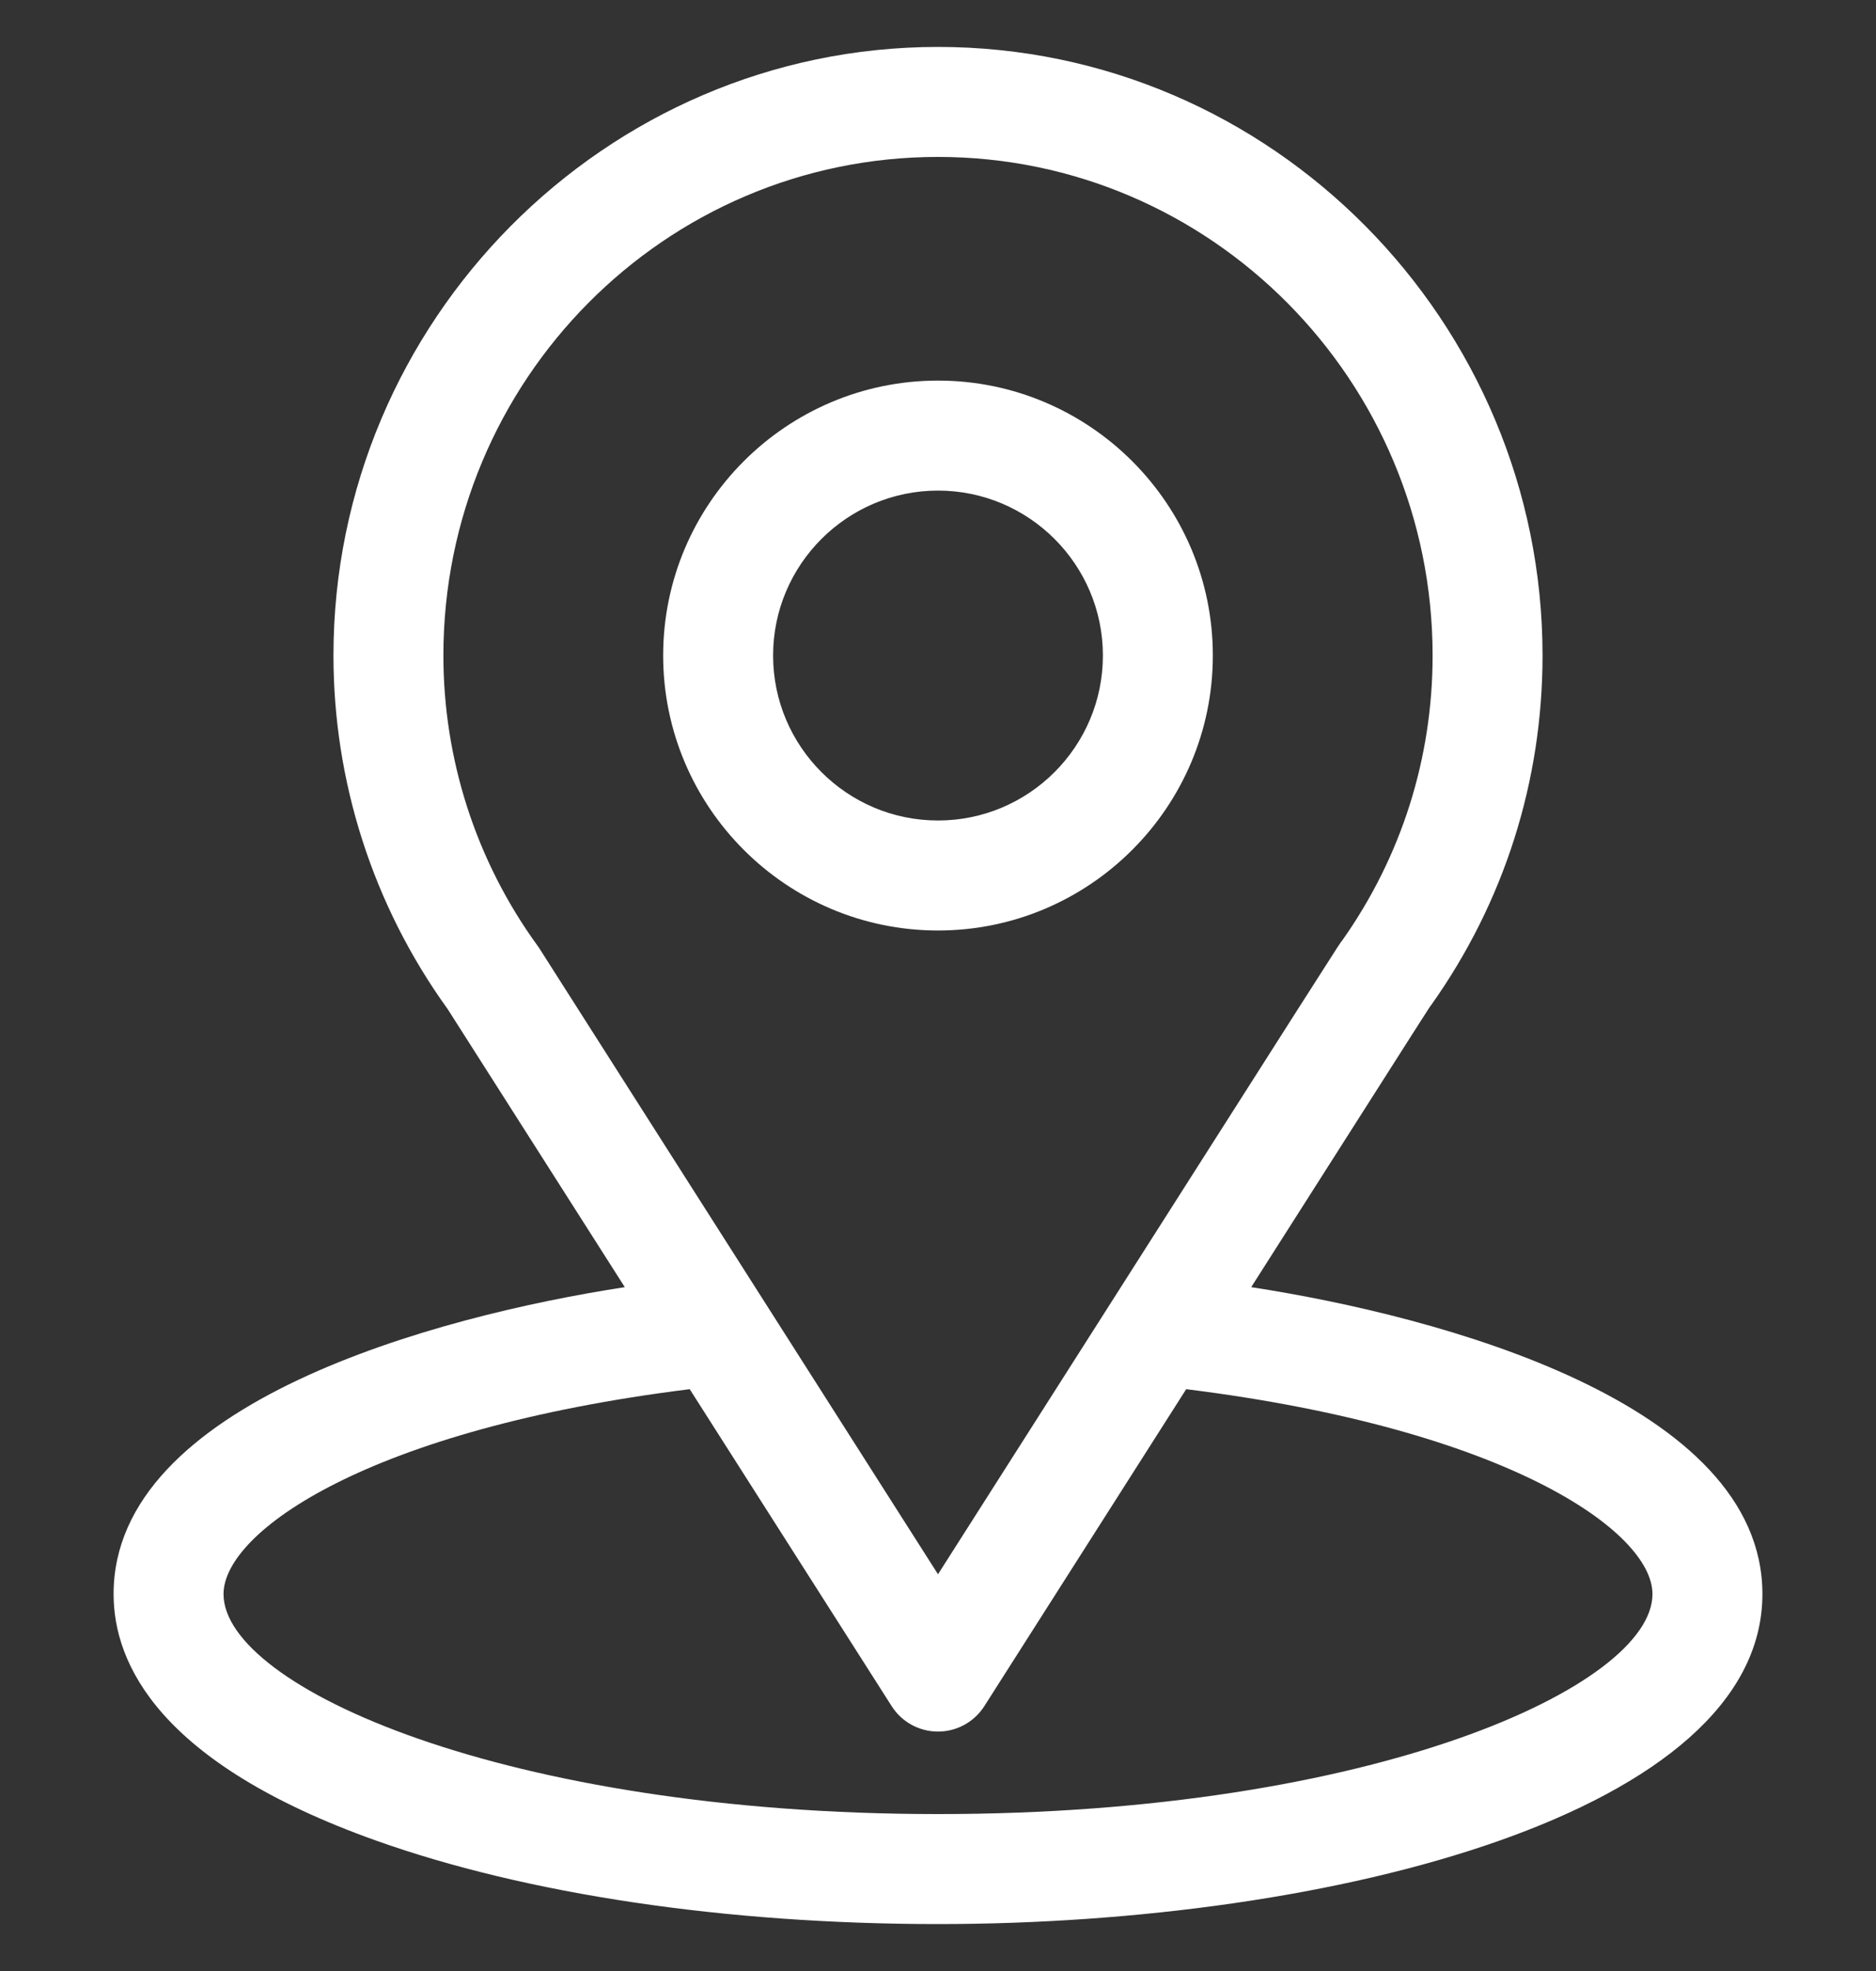 <svg width="20" height="21" viewBox="0 0 20 21" fill="none" xmlns="http://www.w3.org/2000/svg">
<rect x="0" y="0" width="20" height="21" fill="#333333" stroke="none"/>
<g clip-path="url(#clip0_3635_325)">
<path d="M13.339 13.714C15.467 10.375 15.2 10.791 15.261 10.704C16.036 9.611 16.445 8.325 16.445 6.984C16.445 3.429 13.56 0.5 10 0.5C6.451 0.5 3.555 3.423 3.555 6.984C3.555 8.324 3.973 9.644 4.773 10.752L6.661 13.714C4.642 14.024 1.211 14.949 1.211 16.984C1.211 17.726 1.695 18.784 4.002 19.608C5.613 20.183 7.743 20.5 10 20.5C14.22 20.5 18.789 19.31 18.789 16.984C18.789 14.949 15.362 14.025 13.339 13.714ZM5.752 10.107C5.745 10.097 5.739 10.087 5.732 10.078C5.066 9.162 4.727 8.076 4.727 6.984C4.727 4.054 7.086 1.672 10 1.672C12.908 1.672 15.273 4.055 15.273 6.984C15.273 8.078 14.941 9.126 14.311 10.018C14.254 10.093 14.549 9.635 10 16.773L5.752 10.107ZM10 19.328C5.391 19.328 2.383 17.973 2.383 16.984C2.383 16.32 3.928 15.227 7.353 14.801L9.506 18.178C9.613 18.347 9.8 18.449 10 18.449C10.2 18.449 10.386 18.347 10.494 18.178L12.646 14.801C16.072 15.227 17.617 16.32 17.617 16.984C17.617 17.965 14.636 19.328 10 19.328Z" fill="white"/>
<path d="M10 4.055C8.385 4.055 7.07 5.369 7.07 6.984C7.07 8.6 8.385 9.914 10 9.914C11.615 9.914 12.93 8.6 12.93 6.984C12.93 5.369 11.615 4.055 10 4.055ZM10 8.742C9.031 8.742 8.242 7.954 8.242 6.984C8.242 6.015 9.031 5.227 10 5.227C10.969 5.227 11.758 6.015 11.758 6.984C11.758 7.954 10.969 8.742 10 8.742Z" fill="white"/>
</g>
<defs>
<clipPath id="clip0_3635_325">
<rect width="20" height="20" fill="white" transform="translate(0 0.5)"/>
</clipPath>
</defs>
</svg>
